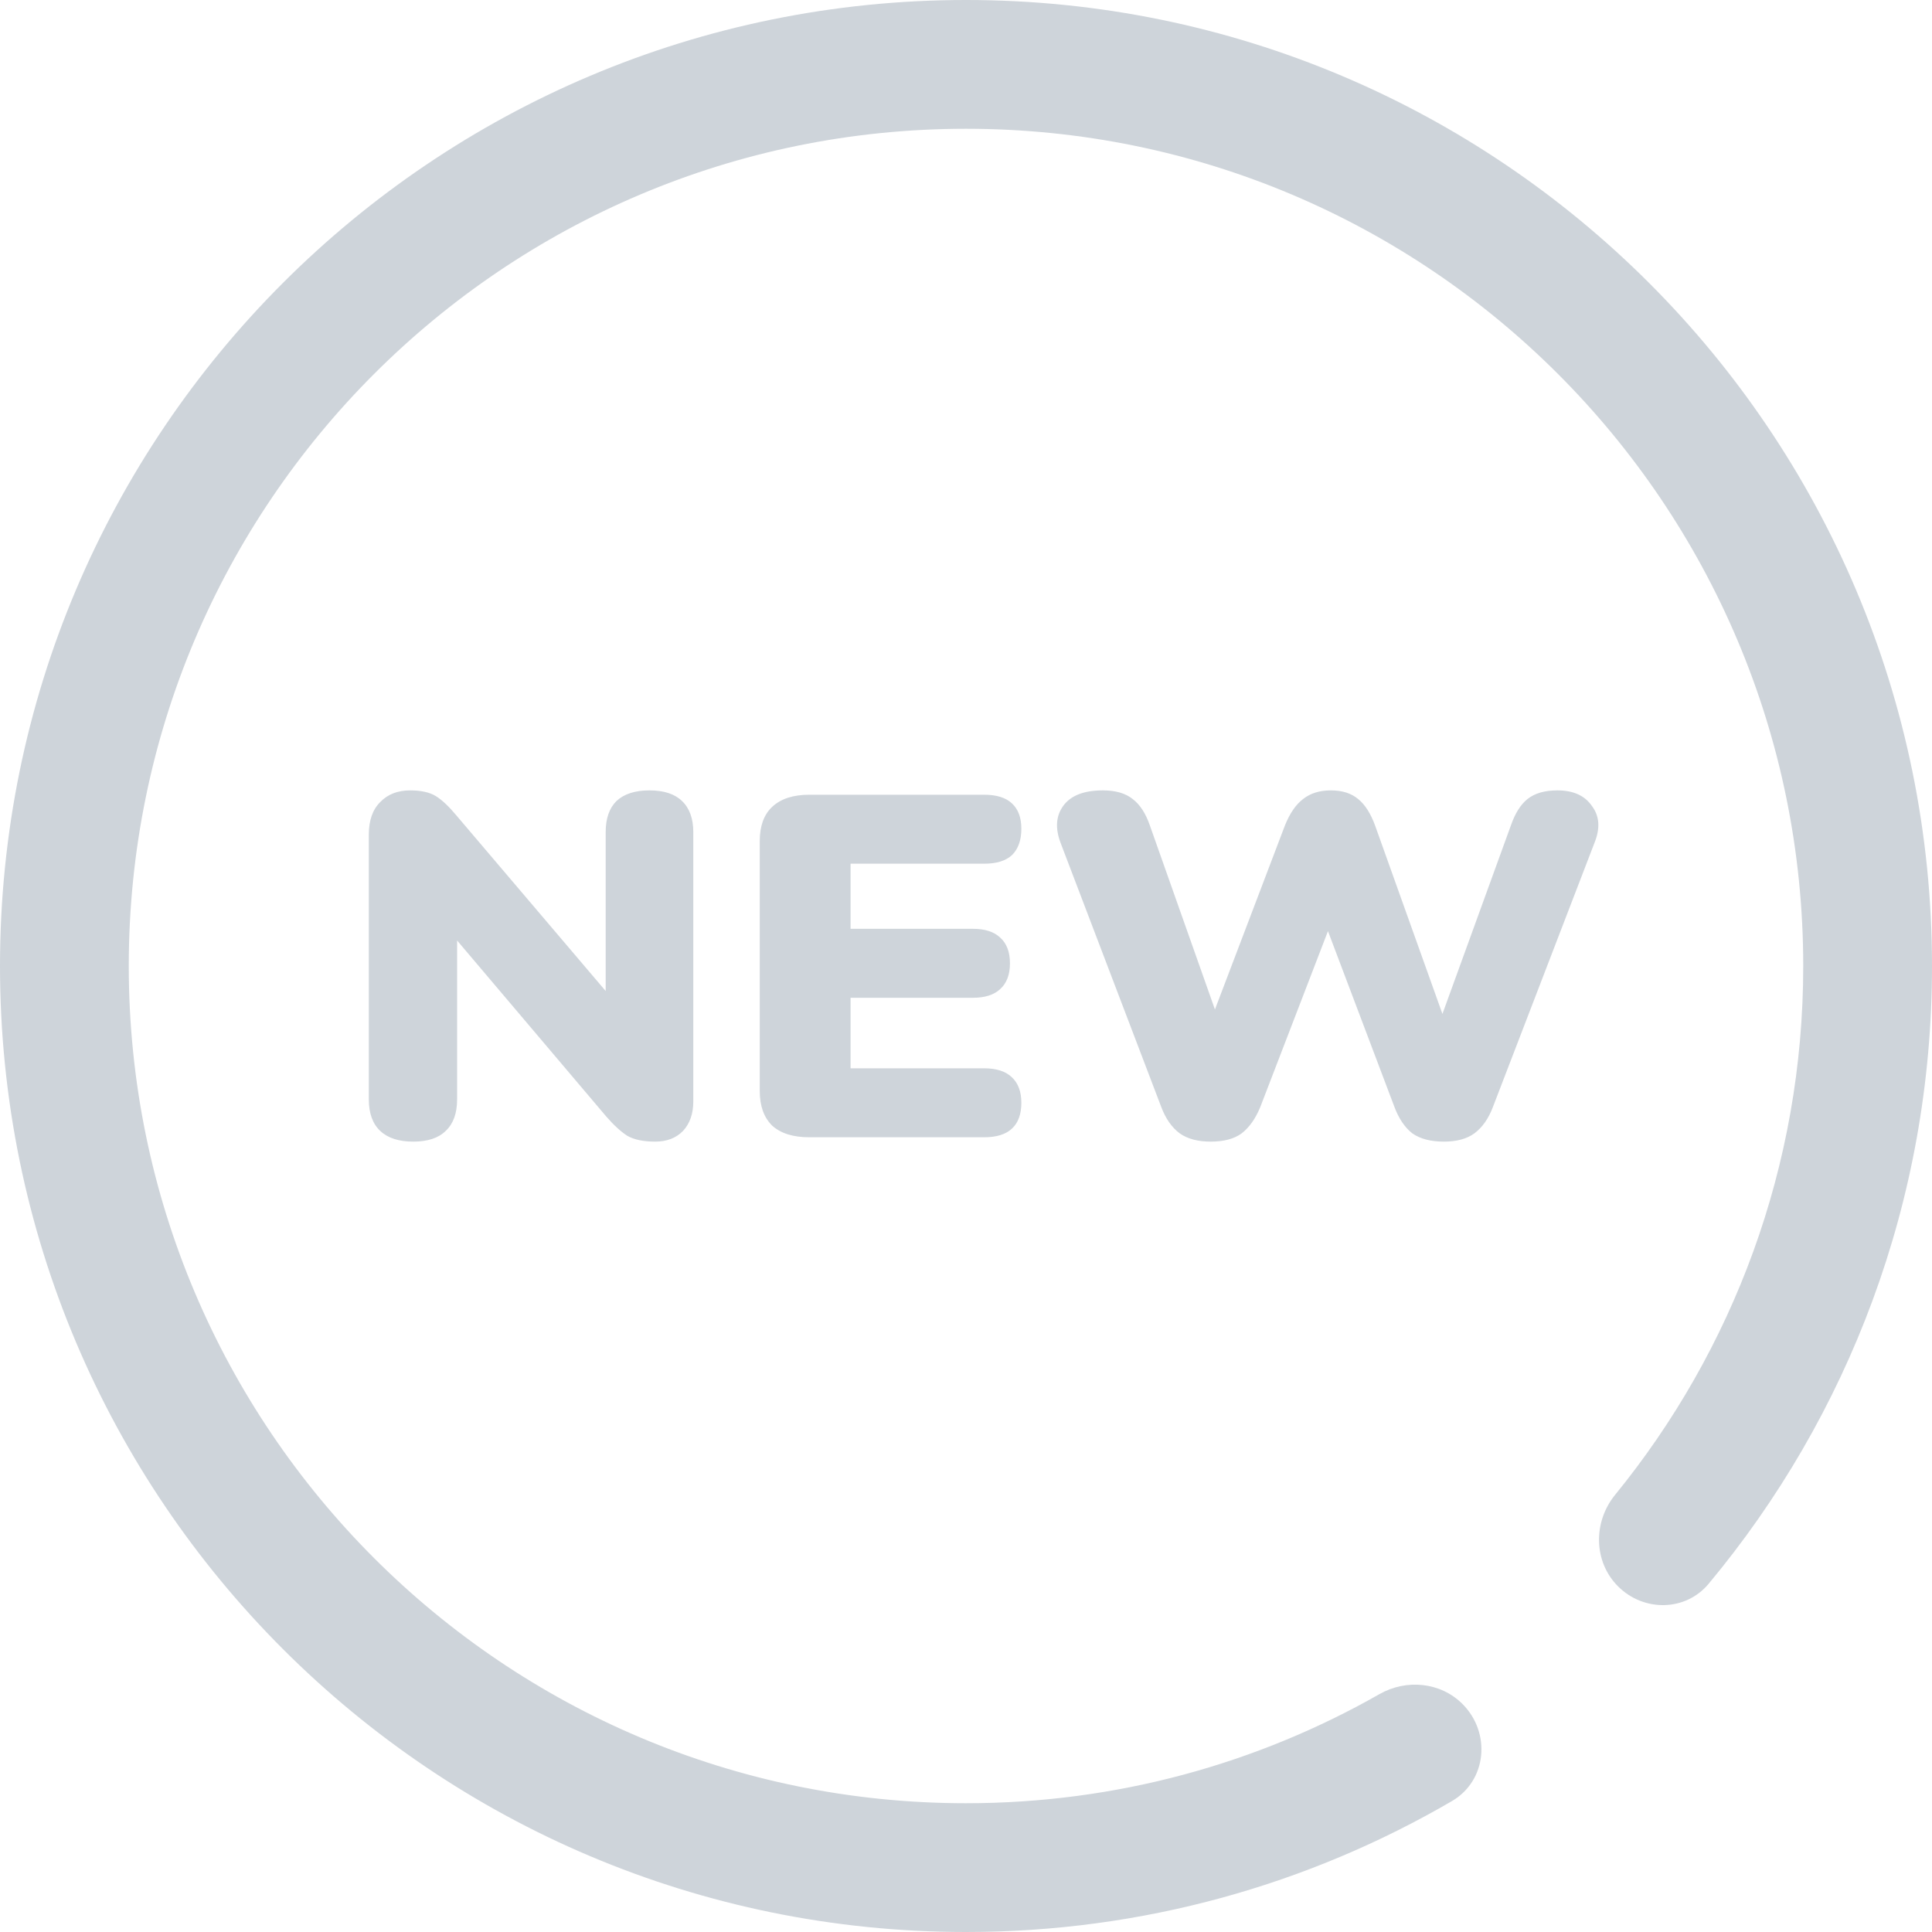<svg width="20" height="20" viewBox="0 0 20 20" fill="none" xmlns="http://www.w3.org/2000/svg">
<g clip-path="url(#clip0_3528_49082)">
<path fill-rule="evenodd" clip-rule="evenodd" d="M14.281 17.537C14.559 17.379 14.913 17.413 15.139 17.639C15.437 17.937 15.393 18.433 15.03 18.645C13.552 19.506 11.834 20 10 20C4.477 20 0 15.523 0 10C0 4.477 4.477 0 10 0C15.523 0 20 4.477 20 10C20 12.432 19.132 14.662 17.688 16.395C17.448 16.683 17.015 16.687 16.75 16.422C16.494 16.166 16.491 15.754 16.72 15.474C17.937 13.981 18.667 12.076 18.667 10C18.667 5.214 14.787 1.333 10 1.333C5.214 1.333 1.333 5.214 1.333 10C1.333 14.787 5.214 18.667 10 18.667C11.557 18.667 13.018 18.256 14.281 17.537ZM4.278 11.818C4.128 11.818 4.014 11.781 3.936 11.707C3.858 11.634 3.818 11.525 3.818 11.381V8.64C3.818 8.492 3.858 8.38 3.936 8.303C4.014 8.222 4.117 8.182 4.246 8.182C4.359 8.182 4.449 8.202 4.513 8.242C4.577 8.282 4.648 8.349 4.726 8.443L6.27 10.259V8.614C6.27 8.474 6.307 8.366 6.382 8.292C6.46 8.219 6.574 8.182 6.723 8.182C6.873 8.182 6.985 8.219 7.06 8.292C7.138 8.366 7.177 8.474 7.177 8.614V11.401C7.177 11.528 7.142 11.63 7.071 11.707C6.999 11.781 6.903 11.818 6.782 11.818C6.661 11.818 6.565 11.798 6.494 11.758C6.426 11.714 6.353 11.647 6.275 11.557L4.732 9.736V11.381C4.732 11.525 4.692 11.634 4.614 11.707C4.539 11.781 4.427 11.818 4.278 11.818ZM8.378 11.773C8.211 11.773 8.082 11.733 7.993 11.652C7.908 11.568 7.865 11.449 7.865 11.295V8.705C7.865 8.551 7.908 8.433 7.993 8.353C8.082 8.269 8.211 8.227 8.378 8.227H10.188C10.316 8.227 10.413 8.257 10.477 8.318C10.541 8.378 10.573 8.465 10.573 8.579C10.573 8.697 10.541 8.787 10.477 8.851C10.413 8.911 10.316 8.941 10.188 8.941H8.805V9.615H10.071C10.195 9.615 10.29 9.645 10.354 9.706C10.421 9.766 10.455 9.855 10.455 9.972C10.455 10.09 10.421 10.178 10.354 10.239C10.29 10.299 10.195 10.329 10.071 10.329H8.805V11.059H10.188C10.316 11.059 10.413 11.091 10.477 11.154C10.541 11.215 10.573 11.302 10.573 11.416C10.573 11.533 10.541 11.622 10.477 11.682C10.413 11.743 10.316 11.773 10.188 11.773H8.378ZM12.533 11.818C12.401 11.818 12.294 11.79 12.213 11.733C12.131 11.672 12.066 11.58 12.02 11.456L10.979 8.725C10.922 8.574 10.931 8.447 11.006 8.343C11.084 8.235 11.221 8.182 11.417 8.182C11.549 8.182 11.652 8.212 11.726 8.272C11.801 8.329 11.86 8.42 11.903 8.544L12.577 10.45L13.302 8.544C13.352 8.42 13.414 8.329 13.489 8.272C13.564 8.212 13.66 8.182 13.777 8.182C13.895 8.182 13.989 8.212 14.06 8.272C14.131 8.329 14.19 8.422 14.236 8.549L14.932 10.496L15.641 8.544C15.684 8.42 15.741 8.329 15.812 8.272C15.887 8.212 15.99 8.182 16.122 8.182C16.285 8.182 16.405 8.235 16.479 8.343C16.558 8.447 16.567 8.574 16.506 8.725L15.454 11.461C15.408 11.582 15.344 11.672 15.262 11.733C15.184 11.79 15.078 11.818 14.947 11.818C14.811 11.818 14.703 11.79 14.621 11.733C14.543 11.672 14.48 11.58 14.434 11.456L13.747 9.639L13.046 11.461C12.996 11.582 12.932 11.672 12.853 11.733C12.775 11.79 12.668 11.818 12.533 11.818Z" fill="#CED4DA"/>
</g>
<defs>
<clipPath id="clip0_3528_49082">
<rect width="20" height="20" fill="white"/>
</clipPath>
</defs>
</svg>
